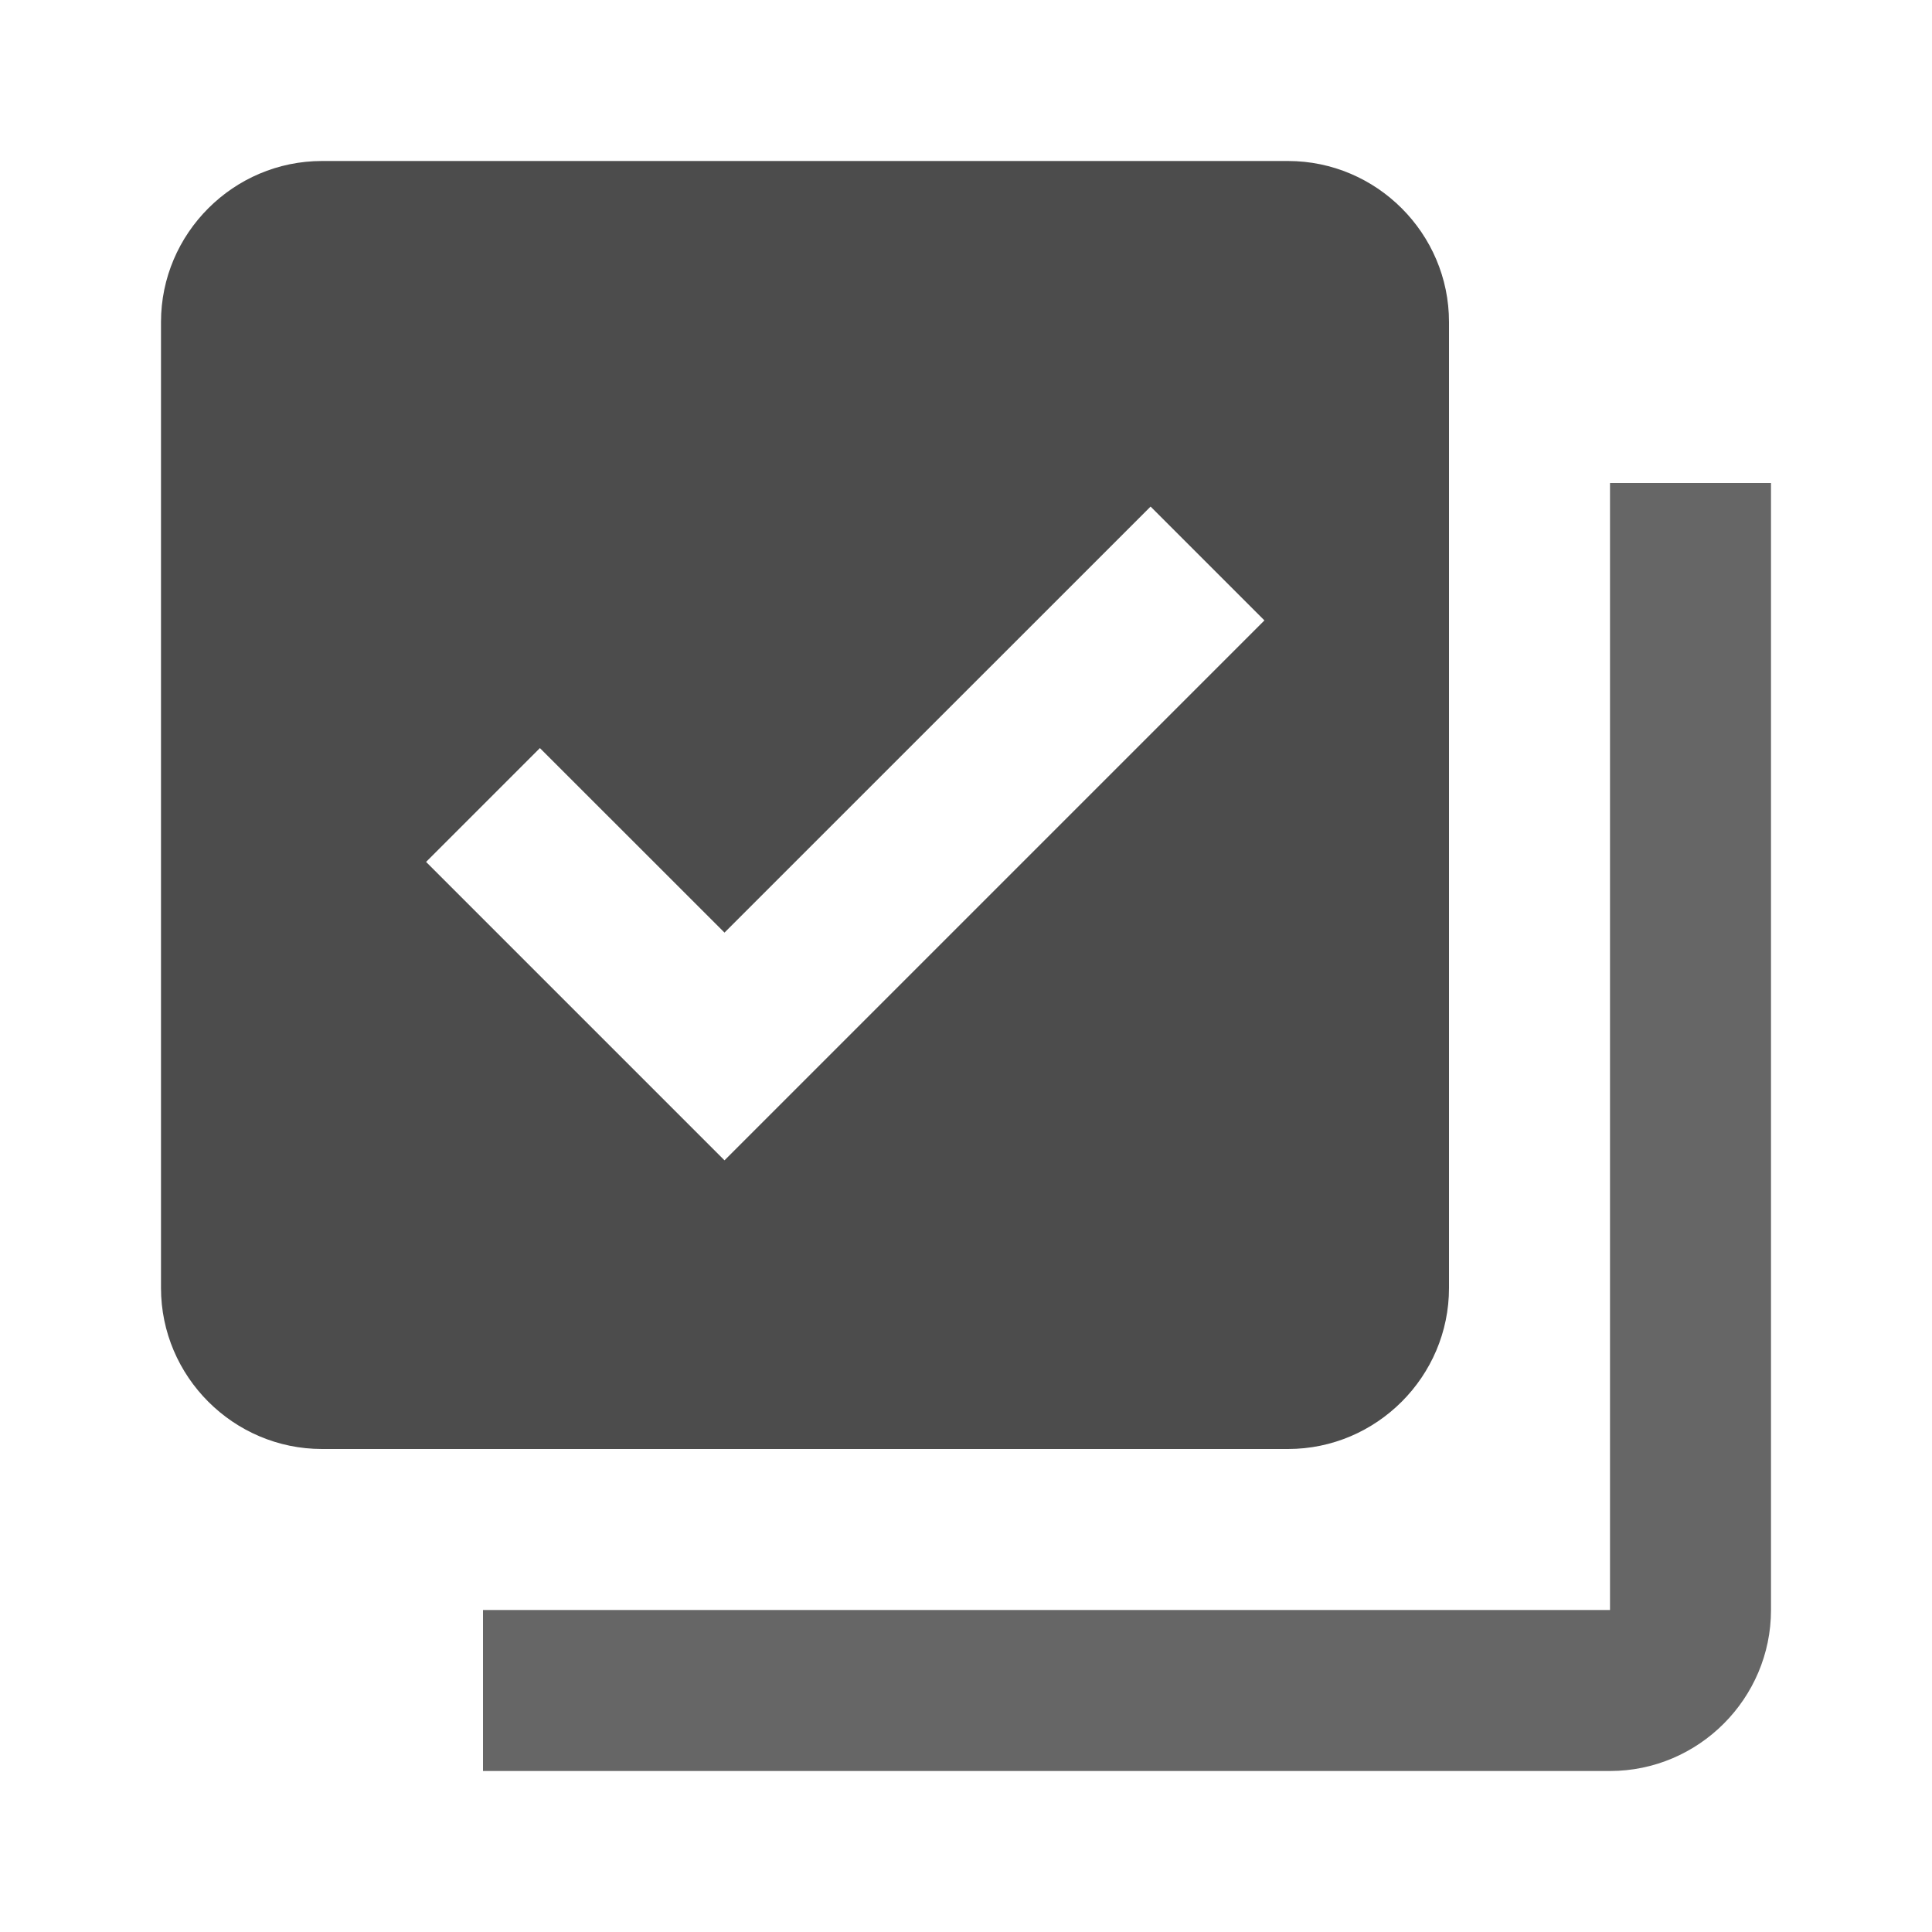 <?xml version="1.0" encoding="UTF-8"?>
<svg width="24px" height="24px" viewBox="0 0 24 24" version="1.1" xmlns="http://www.w3.org/2000/svg" xmlns:xlink="http://www.w3.org/1999/xlink">
    <title>Icon / New Window / On</title>
    <g id="Icon-/-New-Window-/-On" stroke="none" stroke-width="1" fill="none" fill-rule="evenodd">
        <rect id="Container" x="0" y="0" width="24" height="24"></rect>
        <path d="M20,6 L20,20 L6,20 L6,22 L20,22 C21.1,22 22,21.1 22,20 L22,6 L20,6 Z" id="Frame" fill-opacity="0.6" fill="#000000" fill-rule="nonzero"></path>
        <path d="M16,2 C17.1,2 18,2.9 18,4 L18,4 L18,16 C18,17.1 17.1,18 16,18 L16,18 L4,18 C2.9,18 2,17.1 2,16 L2,16 L2,4 C2,2.9 2.9,2 4,2 L4,2 Z M14.293,6.293 L9,11.585 L6.707,9.293 L5.293,10.707 L9,14.414 L15.707,7.707 L14.293,6.293 Z" id="Indicator" fill-opacity="0.7" fill="#000000" fill-rule="nonzero"></path>
    </g>
</svg>